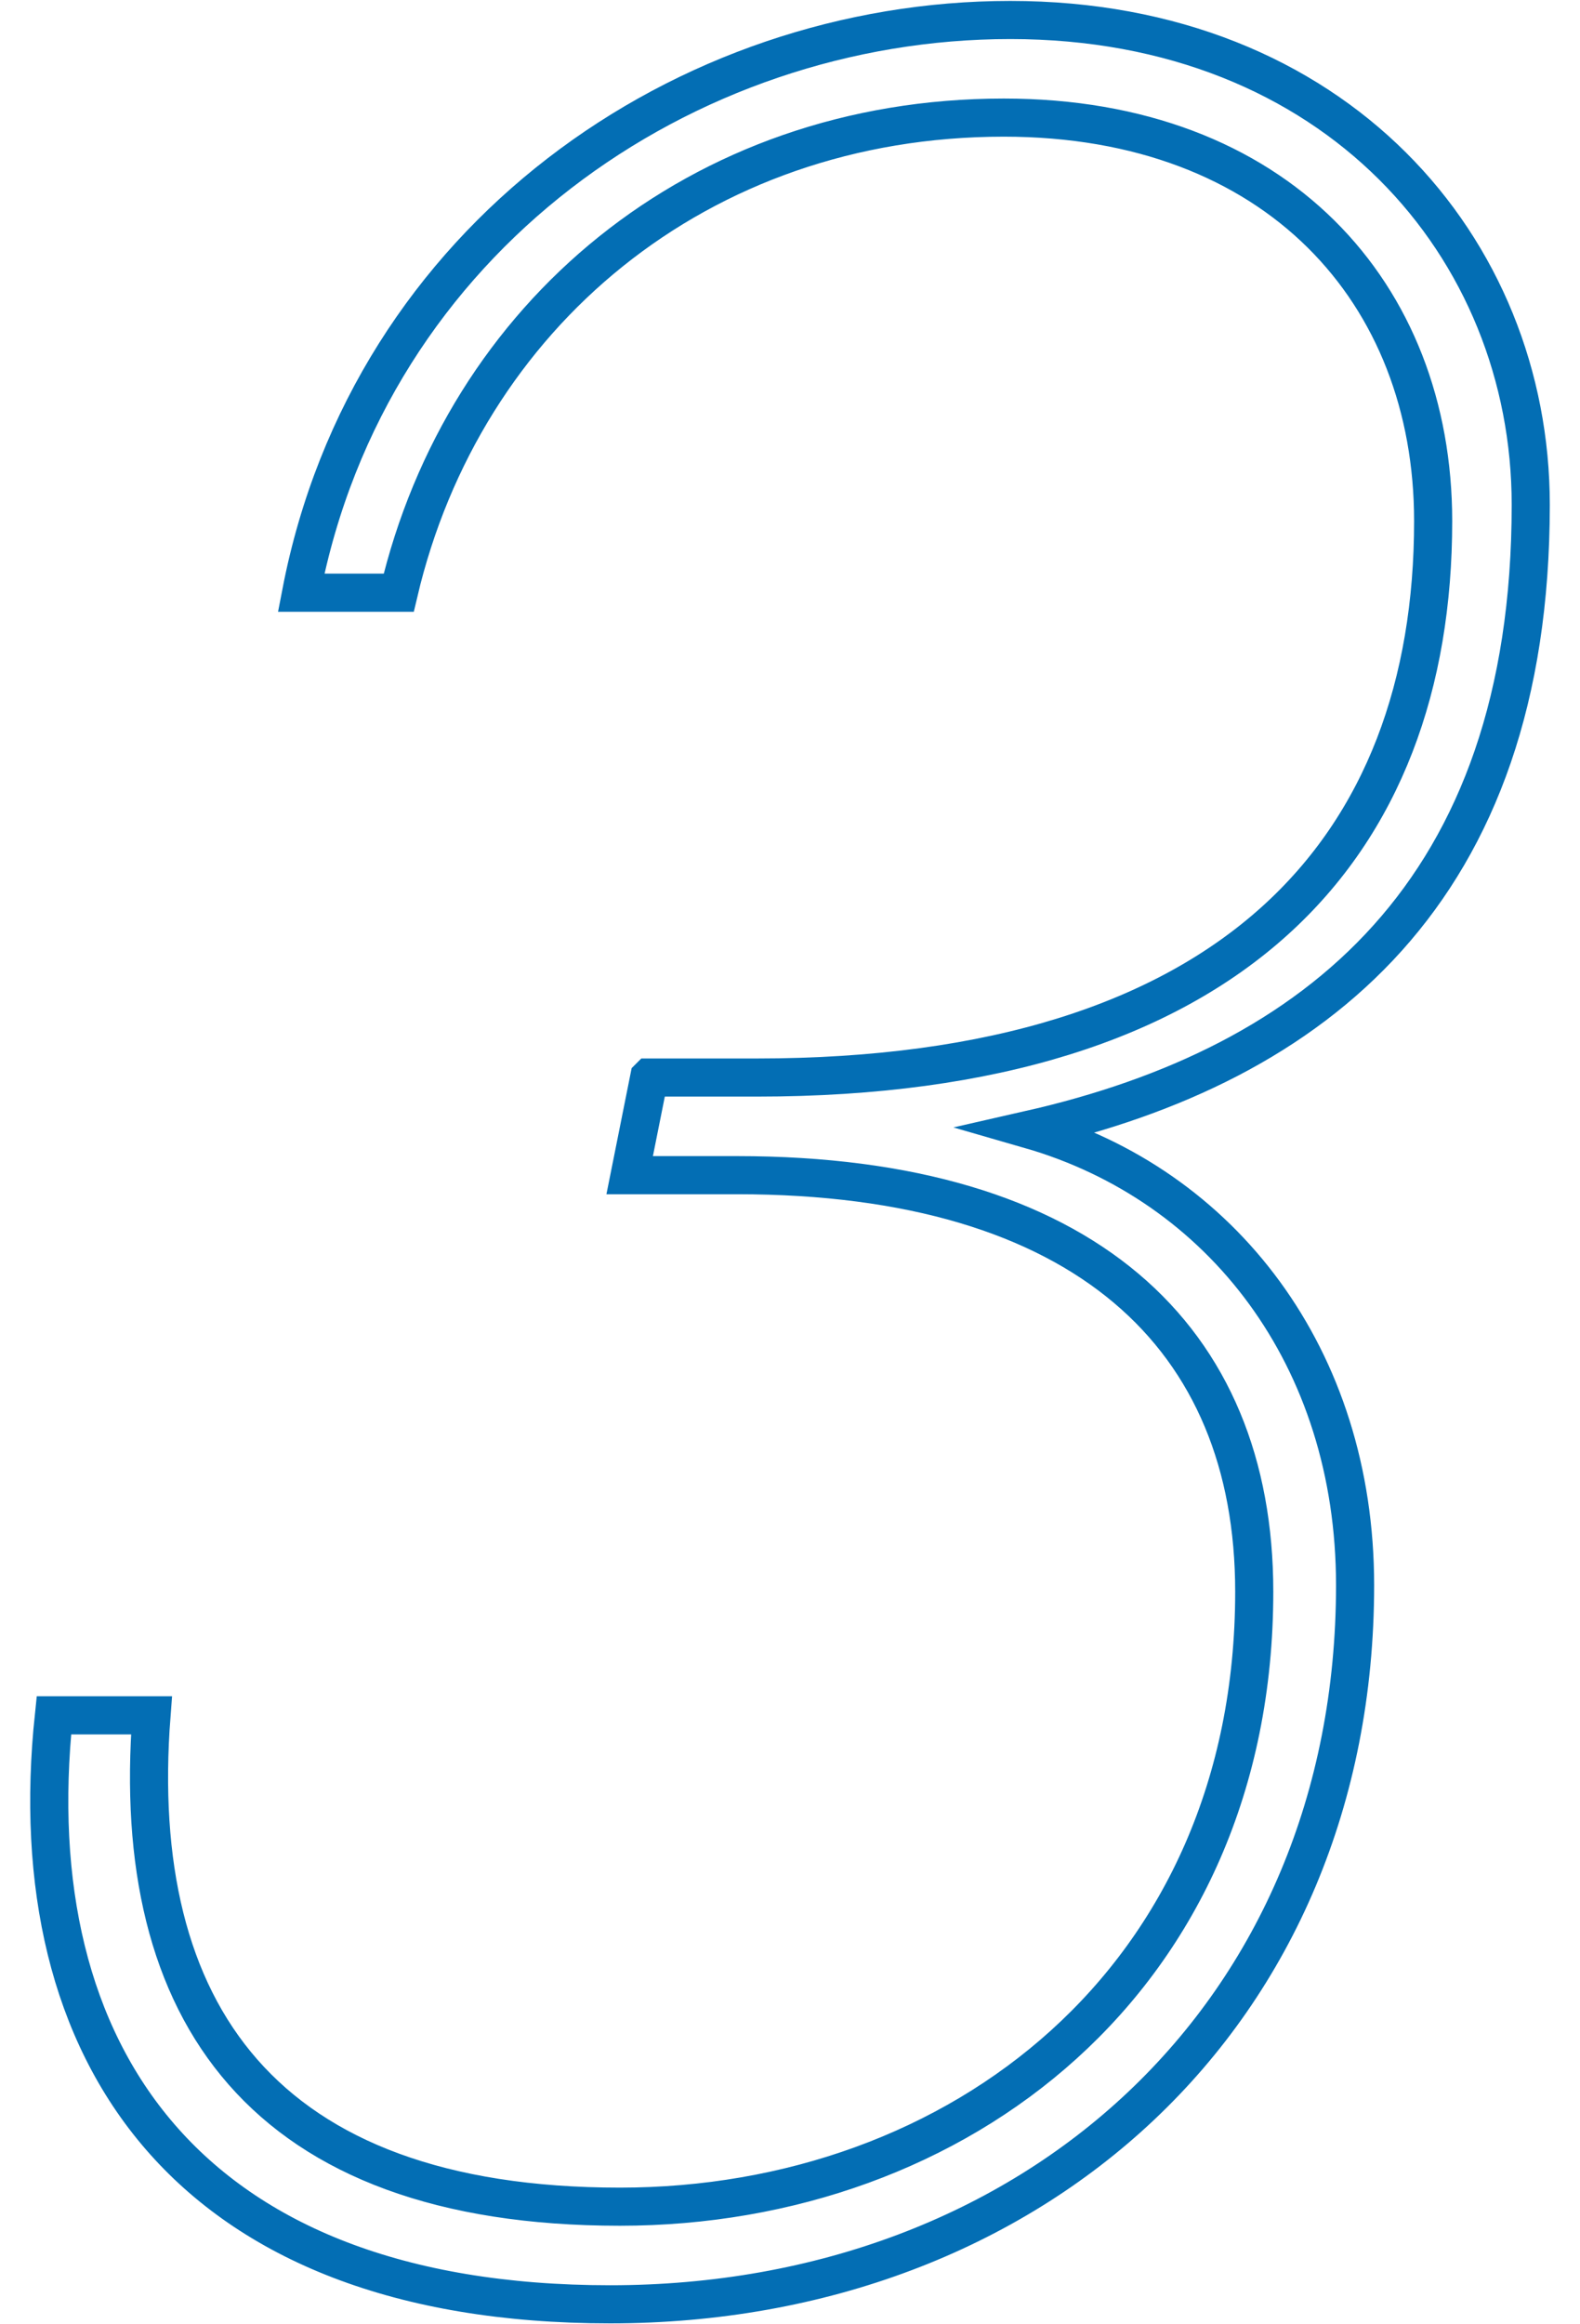 <svg xmlns="http://www.w3.org/2000/svg" width="34" height="50" viewBox="0 0 34 50">
    <path d="m13.97,23.18h2.31c10.29,0,14.56-4.97,14.56-11.97,0-4.9-3.36-8.68-9.24-8.68-6.58,0-11.62,4.27-13.02,10.22h-2.1C7.95,5.12,14.74.43,21.74.43s11.2,4.9,11.2,10.43c0,8.33-4.62,12.04-10.78,13.44,4.13,1.19,7,4.9,7,9.8,0,9.24-6.93,15.47-16.03,15.47S.39,44.18,1.16,36.9h2.1c-.49,6.37,2.38,10.57,10.08,10.57,7.28,0,13.65-4.9,13.65-13.23,0-5.46-3.64-8.96-11.13-8.96h-2.31l.42-2.1Z" style="fill:none;stroke:#036eb4;stroke-miterlimit:10;stroke-width:.82px"/>
    <rect x="0" width="34" height="50" style="fill:none;stroke-width:0px"/>
</svg>
